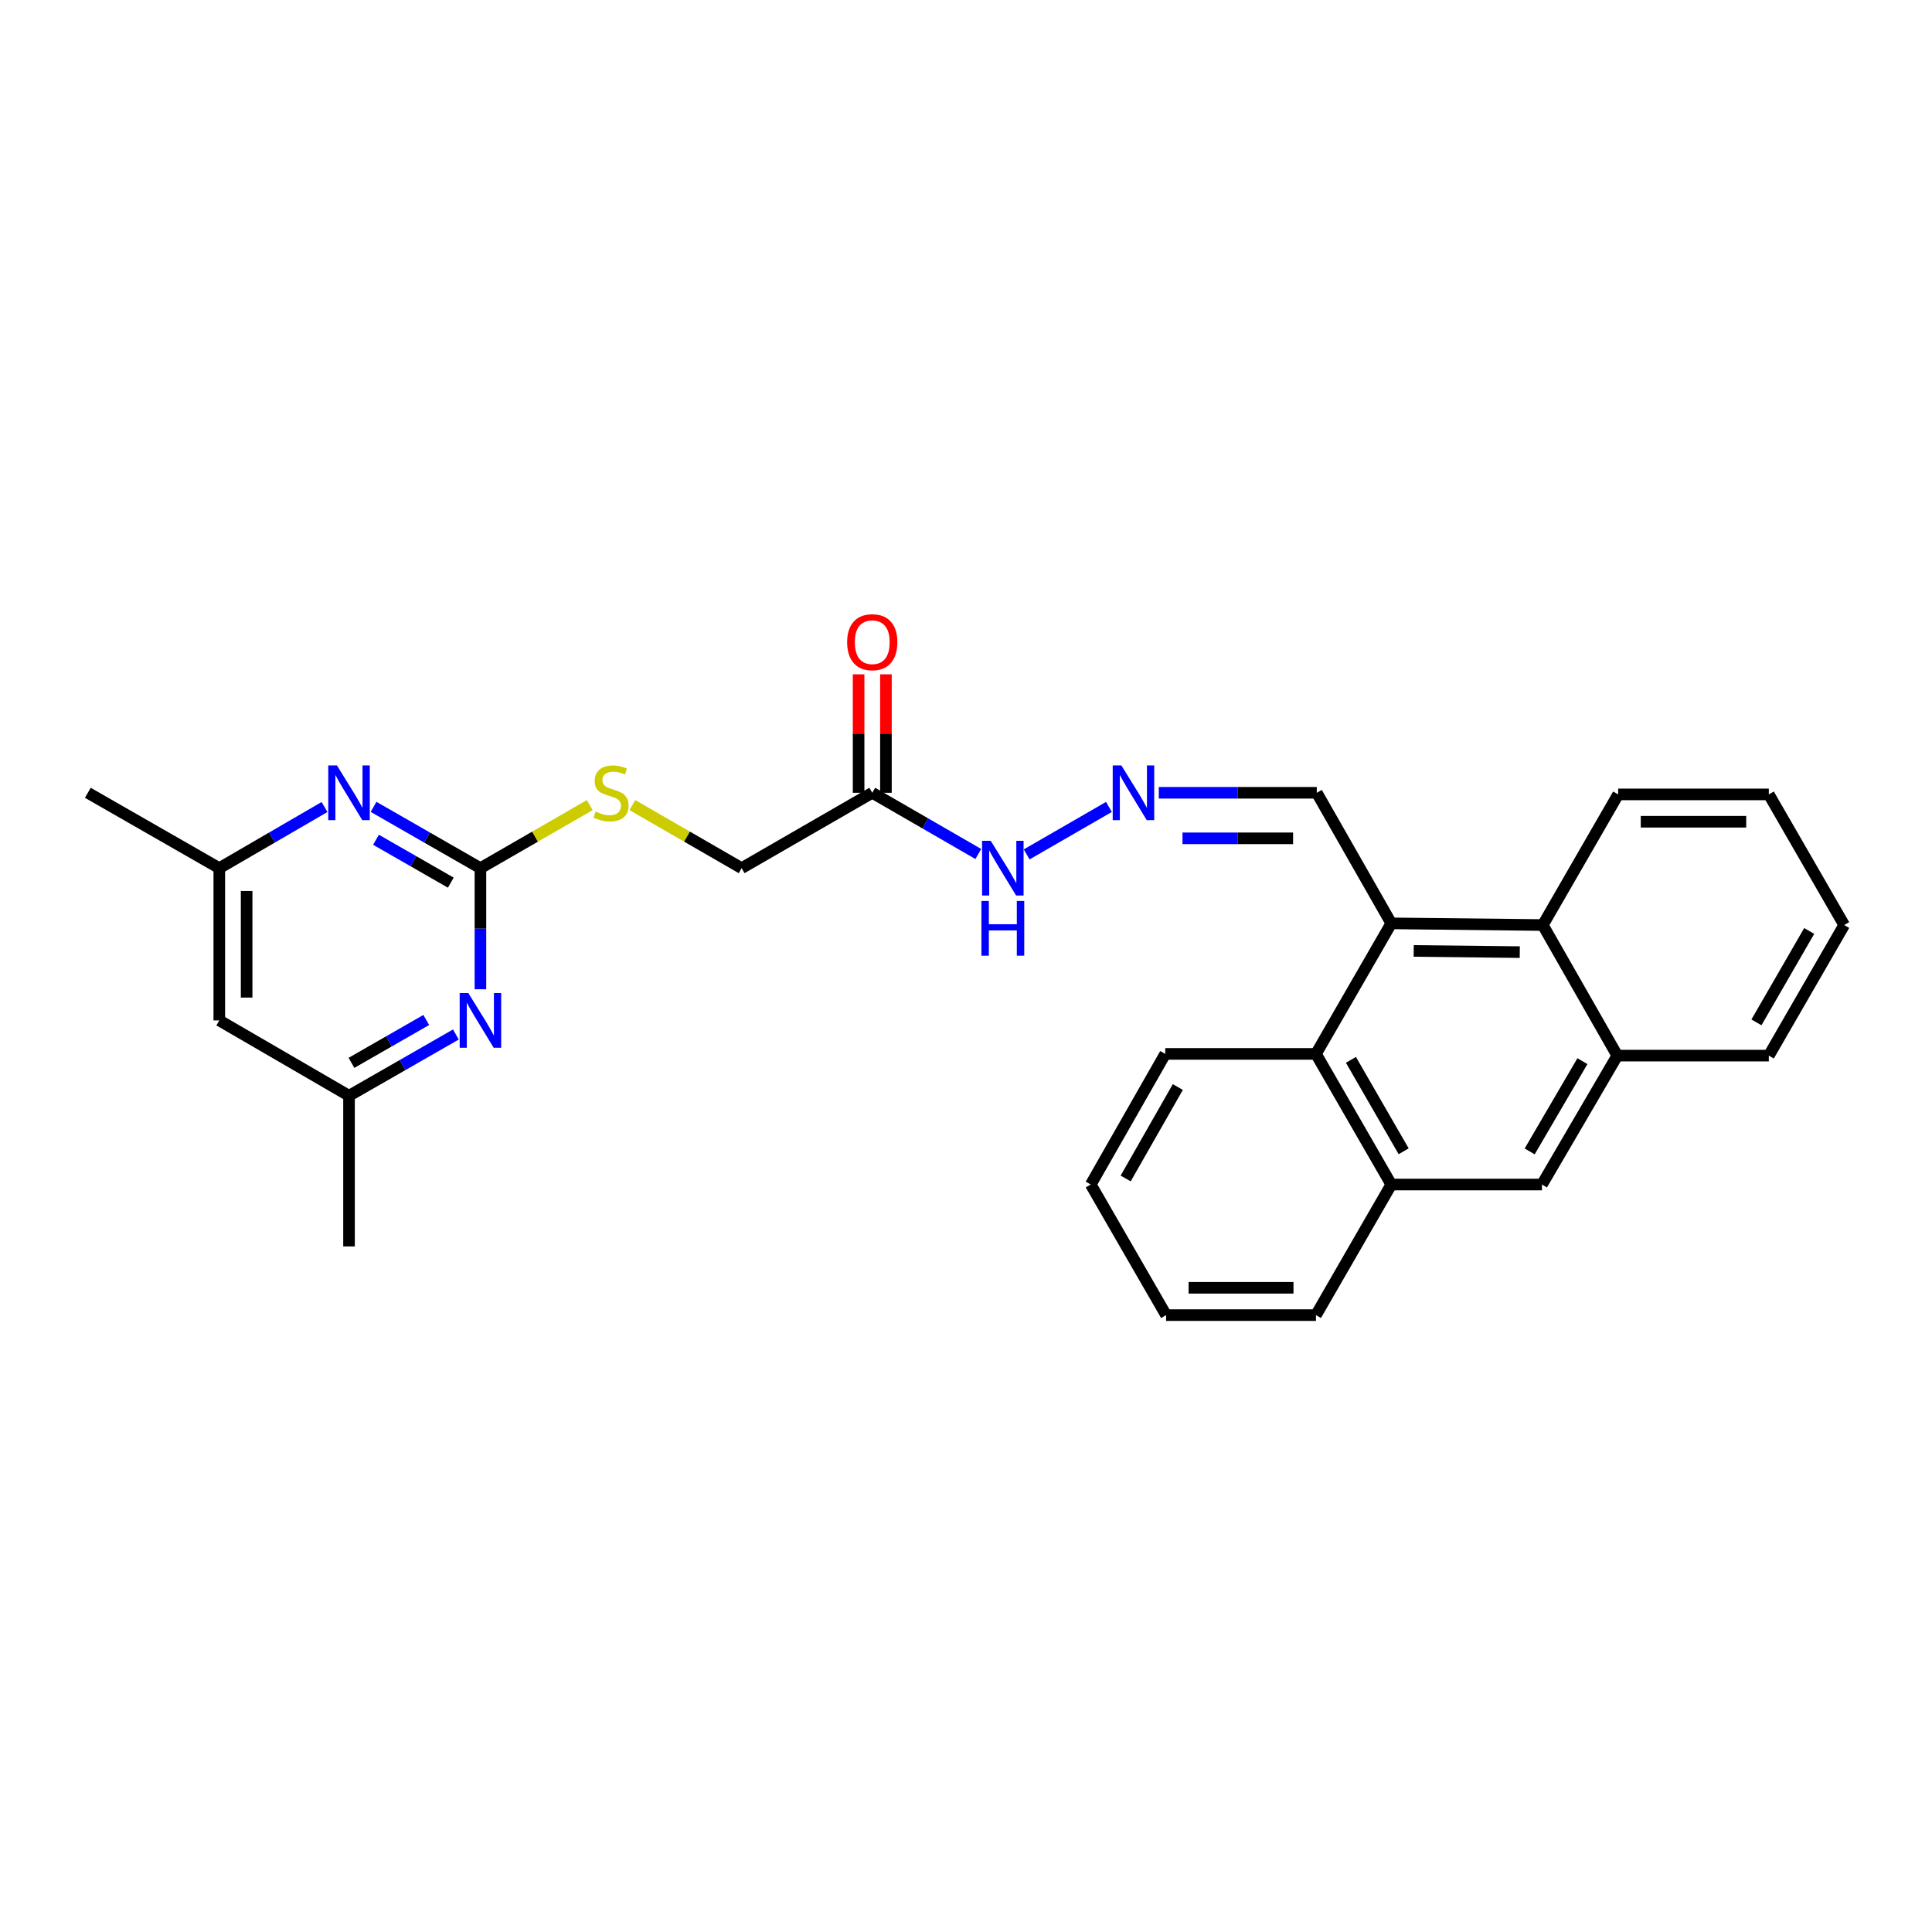 <?xml version='1.0' encoding='iso-8859-1'?>
<svg version='1.1' baseProfile='full'
              xmlns='http://www.w3.org/2000/svg'
                      xmlns:rdkit='http://www.rdkit.org/xml'
                      xmlns:xlink='http://www.w3.org/1999/xlink'
                  xml:space='preserve'
width='1000px' height='1000px' viewBox='0 0 1000 1000'>
<!-- END OF HEADER -->
<rect style='opacity:1.0;fill:#FFFFFF;stroke:none' width='1000' height='1000' x='0' y='0'> </rect>
<path class='bond-1' d='M 248.668,449.354 L 221.011,433.491' style='fill:none;fill-rule:evenodd;stroke:#000000;stroke-width:6px;stroke-linecap:butt;stroke-linejoin:miter;stroke-opacity:1' />
<path class='bond-1' d='M 221.011,433.491 L 193.353,417.628' style='fill:none;fill-rule:evenodd;stroke:#0000FF;stroke-width:6px;stroke-linecap:butt;stroke-linejoin:miter;stroke-opacity:1' />
<path class='bond-1' d='M 233.333,456.866 L 213.973,445.762' style='fill:none;fill-rule:evenodd;stroke:#000000;stroke-width:6px;stroke-linecap:butt;stroke-linejoin:miter;stroke-opacity:1' />
<path class='bond-1' d='M 213.973,445.762 L 194.613,434.658' style='fill:none;fill-rule:evenodd;stroke:#0000FF;stroke-width:6px;stroke-linecap:butt;stroke-linejoin:miter;stroke-opacity:1' />
<path class='bond-2' d='M 248.668,449.354 L 248.668,480.695' style='fill:none;fill-rule:evenodd;stroke:#000000;stroke-width:6px;stroke-linecap:butt;stroke-linejoin:miter;stroke-opacity:1' />
<path class='bond-2' d='M 248.668,480.695 L 248.668,512.037' style='fill:none;fill-rule:evenodd;stroke:#0000FF;stroke-width:6px;stroke-linecap:butt;stroke-linejoin:miter;stroke-opacity:1' />
<path class='bond-10' d='M 248.668,449.354 L 276.96,433.031' style='fill:none;fill-rule:evenodd;stroke:#000000;stroke-width:6px;stroke-linecap:butt;stroke-linejoin:miter;stroke-opacity:1' />
<path class='bond-10' d='M 276.96,433.031 L 305.252,416.709' style='fill:none;fill-rule:evenodd;stroke:#CCCC00;stroke-width:6px;stroke-linecap:butt;stroke-linejoin:miter;stroke-opacity:1' />
<path class='bond-0' d='M 720.125,477.928 L 681.564,410.344' style='fill:none;fill-rule:evenodd;stroke:#000000;stroke-width:6px;stroke-linecap:butt;stroke-linejoin:miter;stroke-opacity:1' />
<path class='bond-3' d='M 720.125,477.928 L 681.139,545.503' style='fill:none;fill-rule:evenodd;stroke:#000000;stroke-width:6px;stroke-linecap:butt;stroke-linejoin:miter;stroke-opacity:1' />
<path class='bond-4' d='M 720.125,477.928 L 798.554,478.8' style='fill:none;fill-rule:evenodd;stroke:#000000;stroke-width:6px;stroke-linecap:butt;stroke-linejoin:miter;stroke-opacity:1' />
<path class='bond-4' d='M 731.732,492.203 L 786.632,492.814' style='fill:none;fill-rule:evenodd;stroke:#000000;stroke-width:6px;stroke-linecap:butt;stroke-linejoin:miter;stroke-opacity:1' />
<path class='bond-11' d='M 167.971,417.712 L 140.74,433.533' style='fill:none;fill-rule:evenodd;stroke:#0000FF;stroke-width:6px;stroke-linecap:butt;stroke-linejoin:miter;stroke-opacity:1' />
<path class='bond-11' d='M 140.74,433.533 L 113.509,449.354' style='fill:none;fill-rule:evenodd;stroke:#000000;stroke-width:6px;stroke-linecap:butt;stroke-linejoin:miter;stroke-opacity:1' />
<path class='bond-12' d='M 235.968,535.448 L 208.311,551.305' style='fill:none;fill-rule:evenodd;stroke:#0000FF;stroke-width:6px;stroke-linecap:butt;stroke-linejoin:miter;stroke-opacity:1' />
<path class='bond-12' d='M 208.311,551.305 L 180.653,567.161' style='fill:none;fill-rule:evenodd;stroke:#000000;stroke-width:6px;stroke-linecap:butt;stroke-linejoin:miter;stroke-opacity:1' />
<path class='bond-12' d='M 220.636,527.934 L 201.275,539.033' style='fill:none;fill-rule:evenodd;stroke:#0000FF;stroke-width:6px;stroke-linecap:butt;stroke-linejoin:miter;stroke-opacity:1' />
<path class='bond-12' d='M 201.275,539.033 L 181.915,550.133' style='fill:none;fill-rule:evenodd;stroke:#000000;stroke-width:6px;stroke-linecap:butt;stroke-linejoin:miter;stroke-opacity:1' />
<path class='bond-7' d='M 681.139,545.503 L 720.125,613.11' style='fill:none;fill-rule:evenodd;stroke:#000000;stroke-width:6px;stroke-linecap:butt;stroke-linejoin:miter;stroke-opacity:1' />
<path class='bond-7' d='M 699.241,548.578 L 726.531,595.903' style='fill:none;fill-rule:evenodd;stroke:#000000;stroke-width:6px;stroke-linecap:butt;stroke-linejoin:miter;stroke-opacity:1' />
<path class='bond-19' d='M 681.139,545.503 L 603.135,545.503' style='fill:none;fill-rule:evenodd;stroke:#000000;stroke-width:6px;stroke-linecap:butt;stroke-linejoin:miter;stroke-opacity:1' />
<path class='bond-6' d='M 798.554,478.8 L 837.115,546.383' style='fill:none;fill-rule:evenodd;stroke:#000000;stroke-width:6px;stroke-linecap:butt;stroke-linejoin:miter;stroke-opacity:1' />
<path class='bond-18' d='M 798.554,478.8 L 837.555,411.185' style='fill:none;fill-rule:evenodd;stroke:#000000;stroke-width:6px;stroke-linecap:butt;stroke-linejoin:miter;stroke-opacity:1' />
<path class='bond-5' d='M 451.481,410.344 L 383.867,449.354' style='fill:none;fill-rule:evenodd;stroke:#000000;stroke-width:6px;stroke-linecap:butt;stroke-linejoin:miter;stroke-opacity:1' />
<path class='bond-13' d='M 451.481,410.344 L 478.928,426.186' style='fill:none;fill-rule:evenodd;stroke:#000000;stroke-width:6px;stroke-linecap:butt;stroke-linejoin:miter;stroke-opacity:1' />
<path class='bond-13' d='M 478.928,426.186 L 506.374,442.029' style='fill:none;fill-rule:evenodd;stroke:#0000FF;stroke-width:6px;stroke-linecap:butt;stroke-linejoin:miter;stroke-opacity:1' />
<path class='bond-16' d='M 458.554,410.344 L 458.554,379.686' style='fill:none;fill-rule:evenodd;stroke:#000000;stroke-width:6px;stroke-linecap:butt;stroke-linejoin:miter;stroke-opacity:1' />
<path class='bond-16' d='M 458.554,379.686 L 458.554,349.028' style='fill:none;fill-rule:evenodd;stroke:#FF0000;stroke-width:6px;stroke-linecap:butt;stroke-linejoin:miter;stroke-opacity:1' />
<path class='bond-16' d='M 444.409,410.344 L 444.409,379.686' style='fill:none;fill-rule:evenodd;stroke:#000000;stroke-width:6px;stroke-linecap:butt;stroke-linejoin:miter;stroke-opacity:1' />
<path class='bond-16' d='M 444.409,379.686 L 444.409,349.028' style='fill:none;fill-rule:evenodd;stroke:#FF0000;stroke-width:6px;stroke-linecap:butt;stroke-linejoin:miter;stroke-opacity:1' />
<path class='bond-8' d='M 837.115,546.383 L 798.121,613.11' style='fill:none;fill-rule:evenodd;stroke:#000000;stroke-width:6px;stroke-linecap:butt;stroke-linejoin:miter;stroke-opacity:1' />
<path class='bond-8' d='M 819.053,549.255 L 791.758,595.964' style='fill:none;fill-rule:evenodd;stroke:#000000;stroke-width:6px;stroke-linecap:butt;stroke-linejoin:miter;stroke-opacity:1' />
<path class='bond-21' d='M 837.115,546.383 L 915.536,546.383' style='fill:none;fill-rule:evenodd;stroke:#000000;stroke-width:6px;stroke-linecap:butt;stroke-linejoin:miter;stroke-opacity:1' />
<path class='bond-20' d='M 720.125,613.11 L 681.139,680.701' style='fill:none;fill-rule:evenodd;stroke:#000000;stroke-width:6px;stroke-linecap:butt;stroke-linejoin:miter;stroke-opacity:1' />
<path class='bond-29' d='M 720.125,613.11 L 798.121,613.11' style='fill:none;fill-rule:evenodd;stroke:#000000;stroke-width:6px;stroke-linecap:butt;stroke-linejoin:miter;stroke-opacity:1' />
<path class='bond-9' d='M 573.988,417.666 L 531.39,442.243' style='fill:none;fill-rule:evenodd;stroke:#0000FF;stroke-width:6px;stroke-linecap:butt;stroke-linejoin:miter;stroke-opacity:1' />
<path class='bond-14' d='M 599.792,410.344 L 640.678,410.344' style='fill:none;fill-rule:evenodd;stroke:#0000FF;stroke-width:6px;stroke-linecap:butt;stroke-linejoin:miter;stroke-opacity:1' />
<path class='bond-14' d='M 640.678,410.344 L 681.564,410.344' style='fill:none;fill-rule:evenodd;stroke:#000000;stroke-width:6px;stroke-linecap:butt;stroke-linejoin:miter;stroke-opacity:1' />
<path class='bond-14' d='M 612.058,433.92 L 640.678,433.92' style='fill:none;fill-rule:evenodd;stroke:#0000FF;stroke-width:6px;stroke-linecap:butt;stroke-linejoin:miter;stroke-opacity:1' />
<path class='bond-14' d='M 640.678,433.92 L 669.298,433.92' style='fill:none;fill-rule:evenodd;stroke:#000000;stroke-width:6px;stroke-linecap:butt;stroke-linejoin:miter;stroke-opacity:1' />
<path class='bond-17' d='M 327.314,416.711 L 355.59,433.033' style='fill:none;fill-rule:evenodd;stroke:#CCCC00;stroke-width:6px;stroke-linecap:butt;stroke-linejoin:miter;stroke-opacity:1' />
<path class='bond-17' d='M 355.59,433.033 L 383.867,449.354' style='fill:none;fill-rule:evenodd;stroke:#000000;stroke-width:6px;stroke-linecap:butt;stroke-linejoin:miter;stroke-opacity:1' />
<path class='bond-22' d='M 113.509,449.354 L 45.455,410.344' style='fill:none;fill-rule:evenodd;stroke:#000000;stroke-width:6px;stroke-linecap:butt;stroke-linejoin:miter;stroke-opacity:1' />
<path class='bond-28' d='M 113.509,449.354 L 113.509,528.167' style='fill:none;fill-rule:evenodd;stroke:#000000;stroke-width:6px;stroke-linecap:butt;stroke-linejoin:miter;stroke-opacity:1' />
<path class='bond-28' d='M 127.655,461.176 L 127.655,516.345' style='fill:none;fill-rule:evenodd;stroke:#000000;stroke-width:6px;stroke-linecap:butt;stroke-linejoin:miter;stroke-opacity:1' />
<path class='bond-15' d='M 180.653,567.161 L 113.509,528.167' style='fill:none;fill-rule:evenodd;stroke:#000000;stroke-width:6px;stroke-linecap:butt;stroke-linejoin:miter;stroke-opacity:1' />
<path class='bond-23' d='M 180.653,567.161 L 180.653,645.157' style='fill:none;fill-rule:evenodd;stroke:#000000;stroke-width:6px;stroke-linecap:butt;stroke-linejoin:miter;stroke-opacity:1' />
<path class='bond-25' d='M 837.555,411.185 L 915.536,411.185' style='fill:none;fill-rule:evenodd;stroke:#000000;stroke-width:6px;stroke-linecap:butt;stroke-linejoin:miter;stroke-opacity:1' />
<path class='bond-25' d='M 849.252,425.33 L 903.839,425.33' style='fill:none;fill-rule:evenodd;stroke:#000000;stroke-width:6px;stroke-linecap:butt;stroke-linejoin:miter;stroke-opacity:1' />
<path class='bond-24' d='M 603.135,545.503 L 564.574,613.11' style='fill:none;fill-rule:evenodd;stroke:#000000;stroke-width:6px;stroke-linecap:butt;stroke-linejoin:miter;stroke-opacity:1' />
<path class='bond-24' d='M 609.638,562.653 L 582.645,609.977' style='fill:none;fill-rule:evenodd;stroke:#000000;stroke-width:6px;stroke-linecap:butt;stroke-linejoin:miter;stroke-opacity:1' />
<path class='bond-31' d='M 681.139,680.701 L 603.575,680.701' style='fill:none;fill-rule:evenodd;stroke:#000000;stroke-width:6px;stroke-linecap:butt;stroke-linejoin:miter;stroke-opacity:1' />
<path class='bond-31' d='M 669.505,666.556 L 615.21,666.556' style='fill:none;fill-rule:evenodd;stroke:#000000;stroke-width:6px;stroke-linecap:butt;stroke-linejoin:miter;stroke-opacity:1' />
<path class='bond-30' d='M 915.536,546.383 L 954.545,478.8' style='fill:none;fill-rule:evenodd;stroke:#000000;stroke-width:6px;stroke-linecap:butt;stroke-linejoin:miter;stroke-opacity:1' />
<path class='bond-30' d='M 909.136,529.174 L 936.443,481.866' style='fill:none;fill-rule:evenodd;stroke:#000000;stroke-width:6px;stroke-linecap:butt;stroke-linejoin:miter;stroke-opacity:1' />
<path class='bond-27' d='M 564.574,613.11 L 603.575,680.701' style='fill:none;fill-rule:evenodd;stroke:#000000;stroke-width:6px;stroke-linecap:butt;stroke-linejoin:miter;stroke-opacity:1' />
<path class='bond-26' d='M 915.536,411.185 L 954.545,478.8' style='fill:none;fill-rule:evenodd;stroke:#000000;stroke-width:6px;stroke-linecap:butt;stroke-linejoin:miter;stroke-opacity:1' />
<path  class='atom-2' d='M 174.393 396.184
L 183.673 411.184
Q 184.593 412.664, 186.073 415.344
Q 187.553 418.024, 187.633 418.184
L 187.633 396.184
L 191.393 396.184
L 191.393 424.504
L 187.513 424.504
L 177.553 408.104
Q 176.393 406.184, 175.153 403.984
Q 173.953 401.784, 173.593 401.104
L 173.593 424.504
L 169.913 424.504
L 169.913 396.184
L 174.393 396.184
' fill='#0000FF'/>
<path  class='atom-3' d='M 242.408 514.007
L 251.688 529.007
Q 252.608 530.487, 254.088 533.167
Q 255.568 535.847, 255.648 536.007
L 255.648 514.007
L 259.408 514.007
L 259.408 542.327
L 255.528 542.327
L 245.568 525.927
Q 244.408 524.007, 243.168 521.807
Q 241.968 519.607, 241.608 518.927
L 241.608 542.327
L 237.928 542.327
L 237.928 514.007
L 242.408 514.007
' fill='#0000FF'/>
<path  class='atom-10' d='M 580.42 396.184
L 589.7 411.184
Q 590.62 412.664, 592.1 415.344
Q 593.58 418.024, 593.66 418.184
L 593.66 396.184
L 597.42 396.184
L 597.42 424.504
L 593.54 424.504
L 583.58 408.104
Q 582.42 406.184, 581.18 403.984
Q 579.98 401.784, 579.62 401.104
L 579.62 424.504
L 575.94 424.504
L 575.94 396.184
L 580.42 396.184
' fill='#0000FF'/>
<path  class='atom-11' d='M 308.283 420.064
Q 308.603 420.184, 309.923 420.744
Q 311.243 421.304, 312.683 421.664
Q 314.163 421.984, 315.603 421.984
Q 318.283 421.984, 319.843 420.704
Q 321.403 419.384, 321.403 417.104
Q 321.403 415.544, 320.603 414.584
Q 319.843 413.624, 318.643 413.104
Q 317.443 412.584, 315.443 411.984
Q 312.923 411.224, 311.403 410.504
Q 309.923 409.784, 308.843 408.264
Q 307.803 406.744, 307.803 404.184
Q 307.803 400.624, 310.203 398.424
Q 312.643 396.224, 317.443 396.224
Q 320.723 396.224, 324.443 397.784
L 323.523 400.864
Q 320.123 399.464, 317.563 399.464
Q 314.803 399.464, 313.283 400.624
Q 311.763 401.744, 311.803 403.704
Q 311.803 405.224, 312.563 406.144
Q 313.363 407.064, 314.483 407.584
Q 315.643 408.104, 317.563 408.704
Q 320.123 409.504, 321.643 410.304
Q 323.163 411.104, 324.243 412.744
Q 325.363 414.344, 325.363 417.104
Q 325.363 421.024, 322.723 423.144
Q 320.123 425.224, 315.763 425.224
Q 313.243 425.224, 311.323 424.664
Q 309.443 424.144, 307.203 423.224
L 308.283 420.064
' fill='#CCCC00'/>
<path  class='atom-14' d='M 512.805 435.194
L 522.085 450.194
Q 523.005 451.674, 524.485 454.354
Q 525.965 457.034, 526.045 457.194
L 526.045 435.194
L 529.805 435.194
L 529.805 463.514
L 525.925 463.514
L 515.965 447.114
Q 514.805 445.194, 513.565 442.994
Q 512.365 440.794, 512.005 440.114
L 512.005 463.514
L 508.325 463.514
L 508.325 435.194
L 512.805 435.194
' fill='#0000FF'/>
<path  class='atom-14' d='M 507.985 466.346
L 511.825 466.346
L 511.825 478.386
L 526.305 478.386
L 526.305 466.346
L 530.145 466.346
L 530.145 494.666
L 526.305 494.666
L 526.305 481.586
L 511.825 481.586
L 511.825 494.666
L 507.985 494.666
L 507.985 466.346
' fill='#0000FF'/>
<path  class='atom-17' d='M 438.481 332.397
Q 438.481 325.597, 441.841 321.797
Q 445.201 317.997, 451.481 317.997
Q 457.761 317.997, 461.121 321.797
Q 464.481 325.597, 464.481 332.397
Q 464.481 339.277, 461.081 343.197
Q 457.681 347.077, 451.481 347.077
Q 445.241 347.077, 441.841 343.197
Q 438.481 339.317, 438.481 332.397
M 451.481 343.877
Q 455.801 343.877, 458.121 340.997
Q 460.481 338.077, 460.481 332.397
Q 460.481 326.837, 458.121 324.037
Q 455.801 321.197, 451.481 321.197
Q 447.161 321.197, 444.801 323.997
Q 442.481 326.797, 442.481 332.397
Q 442.481 338.117, 444.801 340.997
Q 447.161 343.877, 451.481 343.877
' fill='#FF0000'/>
</svg>

